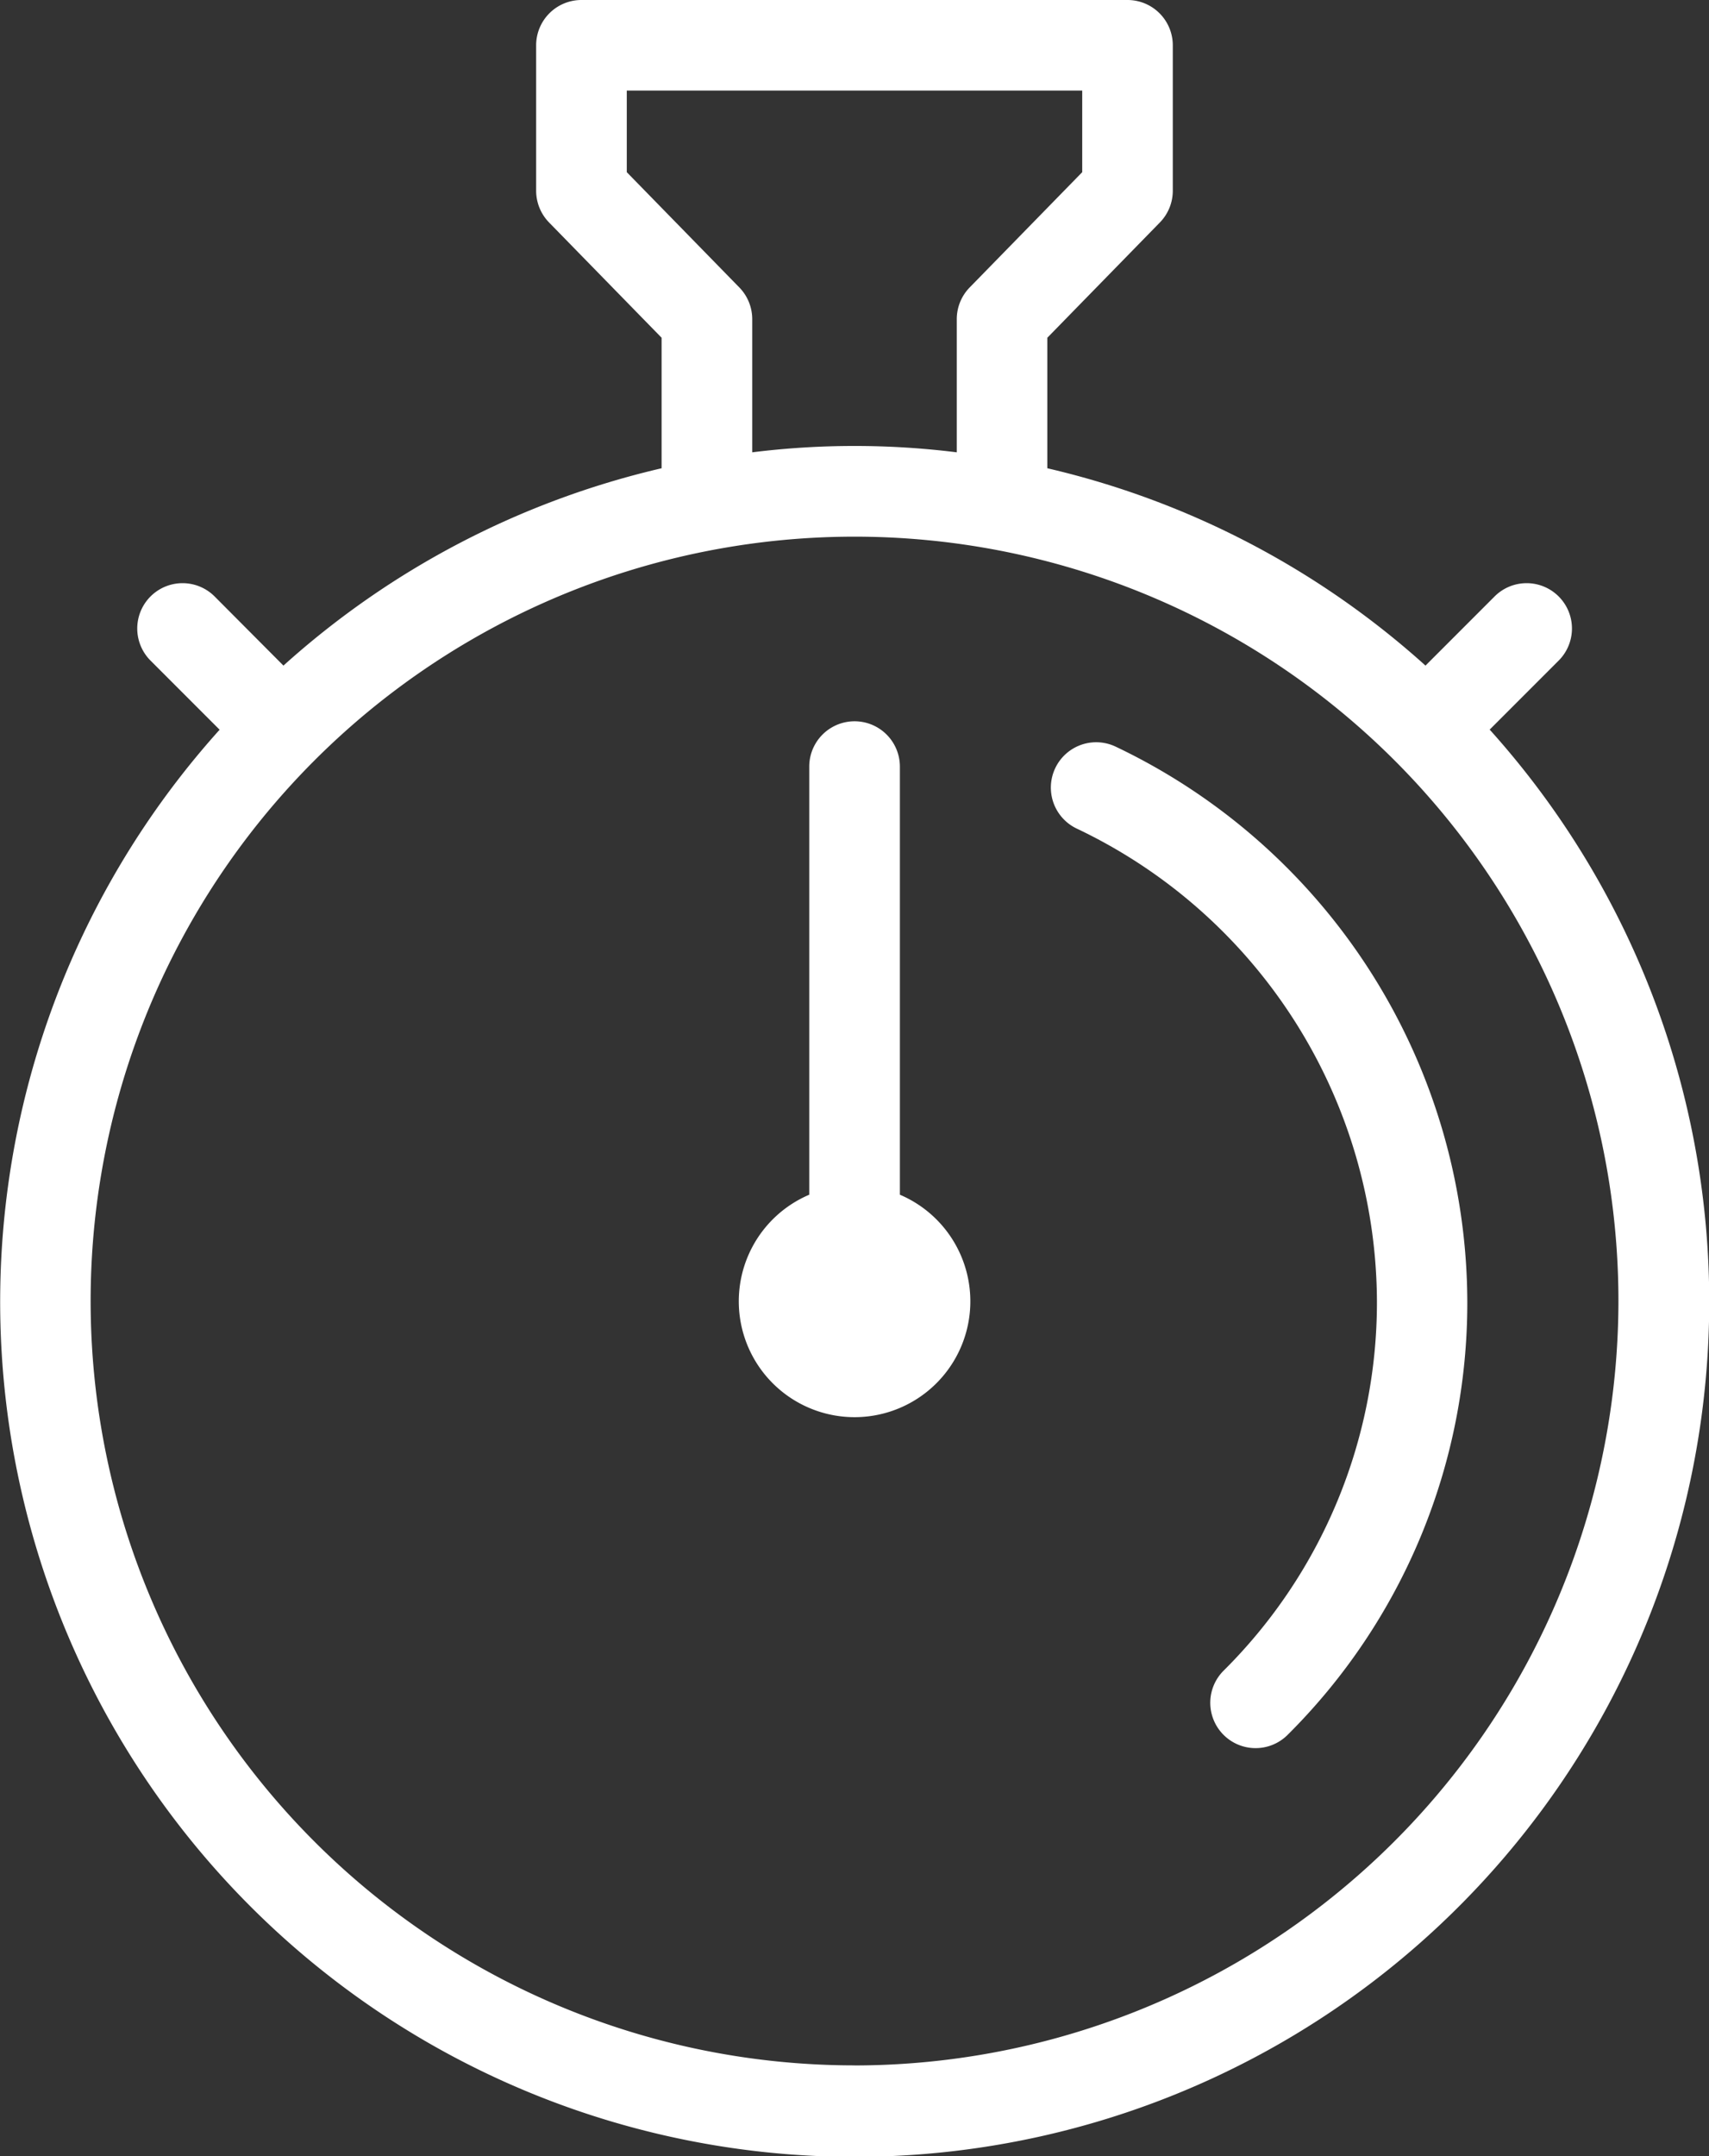 <svg xmlns="http://www.w3.org/2000/svg" width="25.625" height="32.31" viewBox="0 0 25.625 32.31"><rect x="0" y="0" width="25.625" height="32.31" fill="#333333" stroke="none"/><g id="duracion" transform="translate(-441.882 -934.992)"><path id="Trazado_80" data-name="Trazado 80" d="M464.217,945.927l1.036-1.036a.679.679,0,0,0-.961-.961l-1.036,1.036a12.792,12.792,0,0,0-5.67-2.957v-1.956l1.688-1.728a.68.68,0,0,0,.193-.475v-2.179a.679.679,0,0,0-.679-.679H450.6a.679.679,0,0,0-.679.679v2.179a.681.681,0,0,0,.193.475l1.688,1.728v1.956a12.792,12.792,0,0,0-5.67,2.957L445.1,943.93a.679.679,0,0,0-.961.961l1.036,1.036a12.813,12.813,0,1,0,19.045,0ZM452.968,939.3l-1.688-1.728v-1.223h6.829v1.223l-1.688,1.728a.68.68,0,0,0-.193.475v1.995a12.409,12.409,0,0,0-3.067,0v-1.995A.68.68,0,0,0,452.968,939.3Zm1.727,26.642a11.454,11.454,0,1,1,11.454-11.454A11.467,11.467,0,0,1,454.695,965.943Z" fill="#fff"></path><path id="Trazado_81" data-name="Trazado 81" d="M514.617,985.7a.679.679,0,1,0-.581,1.229,7.875,7.875,0,0,1,4.5,7.085,7.777,7.777,0,0,1-2.3,5.534.679.679,0,0,0,.961.961,9.126,9.126,0,0,0,2.694-6.495A9.239,9.239,0,0,0,514.617,985.7Z" transform="translate(-56.008 -39.52)" fill="#fff"></path><path id="Trazado_82" data-name="Trazado 82" d="M494.747,991.3v-6.415a.679.679,0,1,0-1.359,0V991.3a1.736,1.736,0,1,0,1.359,0Z" transform="translate(-39.372 -38.405)" fill="#fff"></path></g></svg>